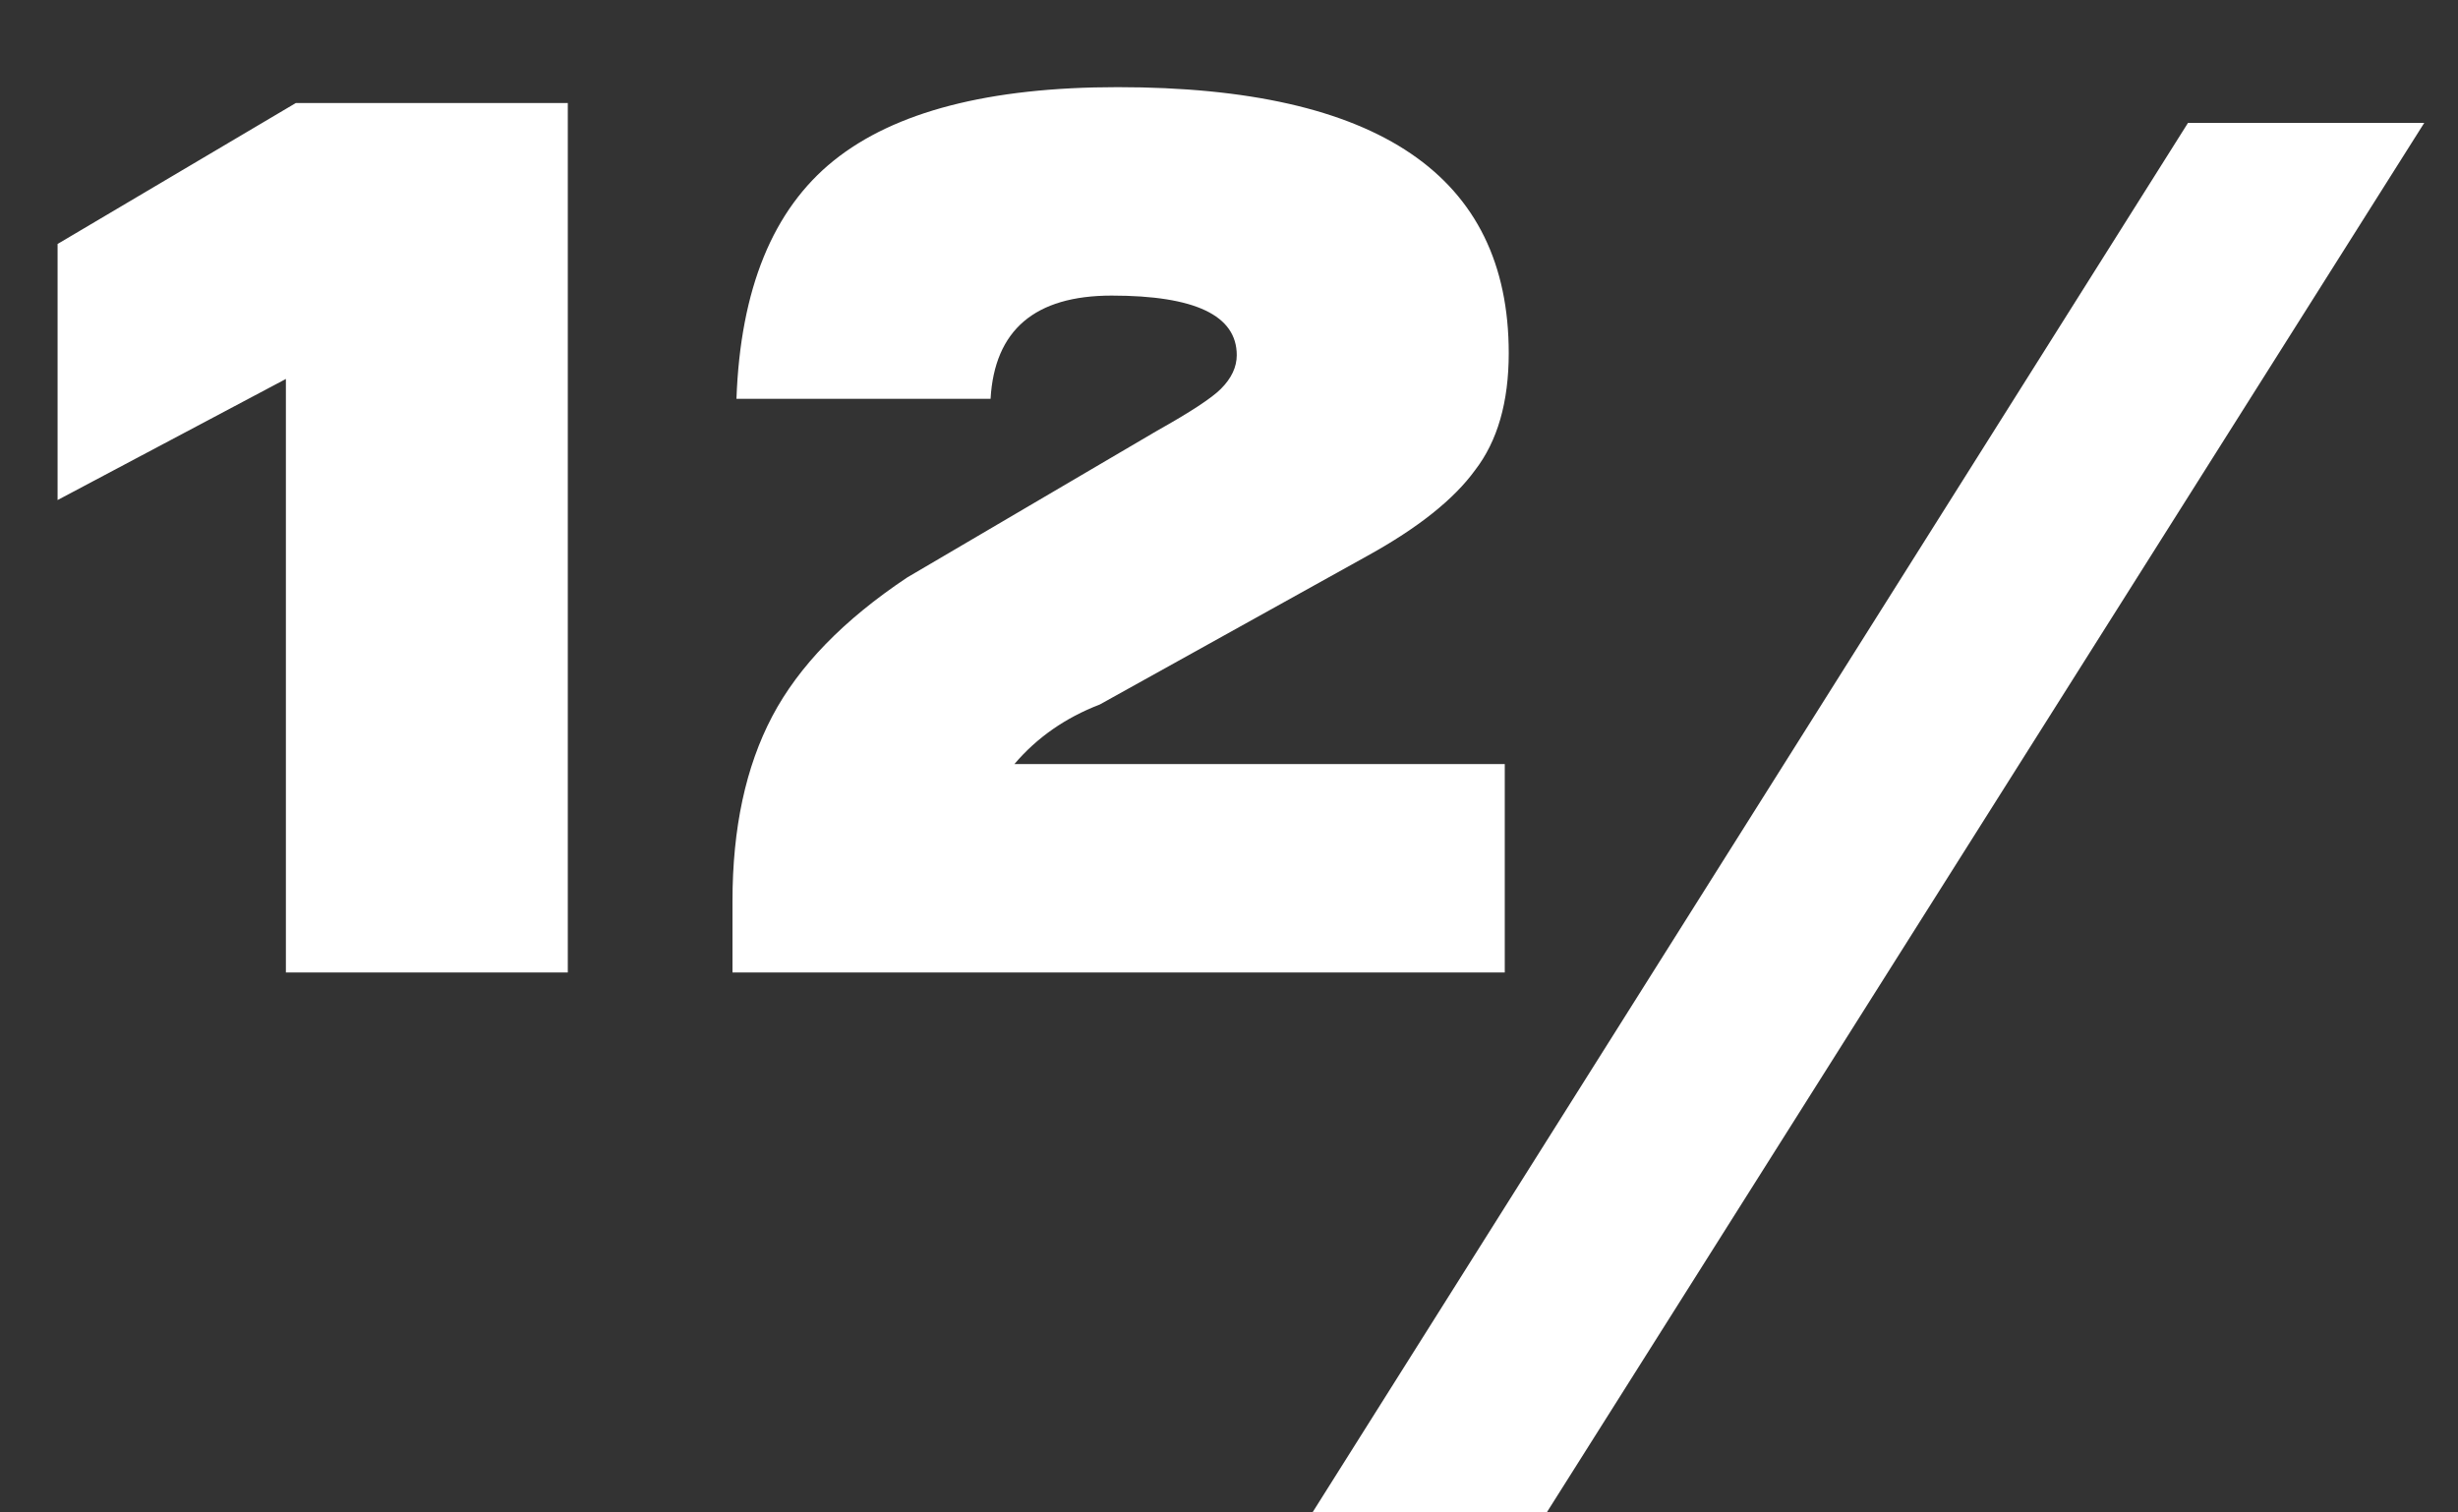 <?xml version="1.0" encoding="UTF-8"?> <svg xmlns="http://www.w3.org/2000/svg" width="26" height="16" viewBox="0 0 26 16" fill="none"><rect x="0" y="0" width="26" height="16" fill="#333333" stroke="none"/> <path d="M6.006 10.288H3.024V4.009L0.609 5.29V2.581L3.129 1.09H6.006V10.288ZM15.917 10.288H7.748V9.532C7.748 8.762 7.888 8.111 8.168 7.579C8.448 7.047 8.924 6.557 9.596 6.109L12.242 4.555C12.592 4.359 12.816 4.212 12.914 4.114C13.026 4.002 13.082 3.883 13.082 3.757C13.082 3.337 12.641 3.127 11.759 3.127C10.947 3.127 10.52 3.491 10.478 4.219H7.79C7.832 3.057 8.175 2.217 8.819 1.699C9.463 1.181 10.464 0.922 11.822 0.922C14.58 0.922 15.959 1.86 15.959 3.736C15.959 4.254 15.84 4.667 15.602 4.975C15.378 5.283 15 5.584 14.468 5.878L11.633 7.453C11.269 7.593 10.968 7.803 10.73 8.083H15.917V10.288ZM16.361 16H13.883L23.144 1.3H25.643L16.361 16Z" fill="white"></path> </svg> 